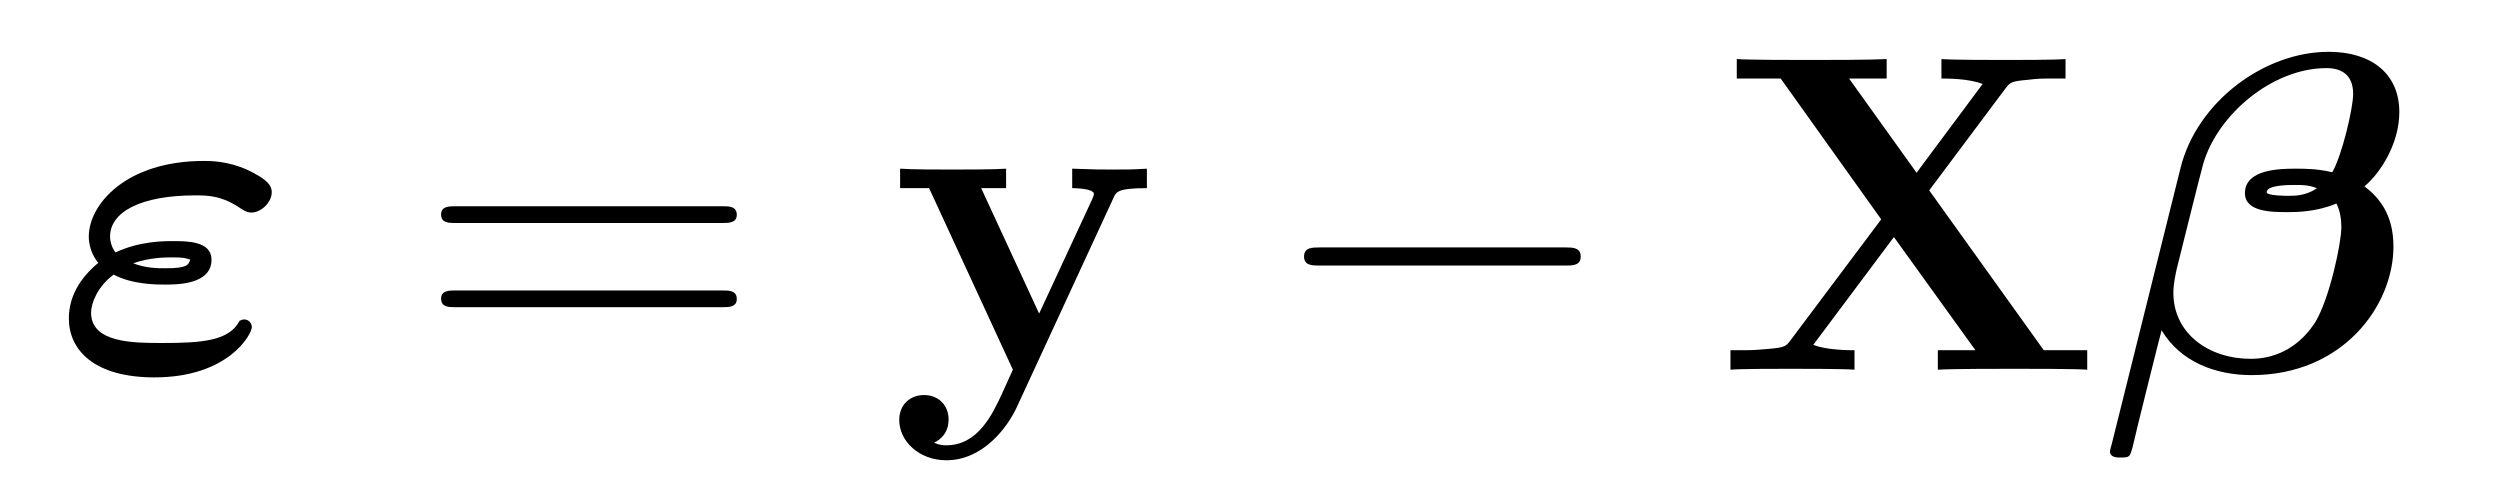 <?xml version='1.0' encoding='UTF-8'?>
<!-- This file was generated by dvisvgm 2.8.1 -->
<svg version='1.1' xmlns='http://www.w3.org/2000/svg' xmlns:xlink='http://www.w3.org/1999/xlink' width='66pt' height='13pt' viewBox='0 -13 66 13'>
<g id='page1'>
<g transform='matrix(1 0 0 -1 -127 651)'>
<path d='M133.325 655.531C133.05 654.993 132.309 654.945 131.281 654.945C130.528 654.945 129.404 654.945 129.404 655.746C129.404 655.985 129.572 656.44 130.002 656.75C130.492 656.487 131.138 656.487 131.353 656.487C131.675 656.487 132.584 656.487 132.584 657.145C132.584 657.635 131.938 657.635 131.568 657.635C131.329 657.635 130.683 657.635 130.05 657.336C129.954 657.456 129.906 657.623 129.906 657.754C129.906 658.412 130.731 658.842 132.153 658.842C132.476 658.842 132.859 658.842 133.373 658.484C133.468 658.424 133.552 658.388 133.636 658.388C133.887 658.388 134.174 658.651 134.174 658.926C134.174 659.141 133.983 659.297 133.54 659.512C133.014 659.751 132.56 659.751 132.381 659.751C130.325 659.751 129.344 658.603 129.344 657.754C129.344 657.396 129.524 657.145 129.595 657.061C129.105 656.655 128.818 656.165 128.818 655.591C128.818 654.766 129.476 654.037 131.078 654.037C133.026 654.037 133.648 655.173 133.648 655.364C133.648 655.471 133.564 655.567 133.445 655.567C133.385 655.567 133.337 655.531 133.325 655.531ZM130.516 657.049C130.946 657.205 131.401 657.205 131.52 657.205C131.843 657.205 131.879 657.193 132.022 657.145C131.974 657.001 131.938 656.918 131.365 656.918C131.161 656.918 130.851 656.918 130.516 657.049Z'/>
<path d='M146.068 658.113C146.236 658.113 146.451 658.113 146.451 658.328C146.451 658.555 146.248 658.555 146.068 658.555H139.028C138.86 658.555 138.645 658.555 138.645 658.34C138.645 658.113 138.848 658.113 139.028 658.113H146.068ZM146.068 655.89C146.236 655.89 146.451 655.89 146.451 656.105C146.451 656.332 146.248 656.332 146.068 656.332H139.028C138.86 656.332 138.645 656.332 138.645 656.117C138.645 655.89 138.848 655.89 139.028 655.89H146.068Z'/>
<path d='M156.394 658.771C156.466 658.938 156.513 659.033 157.278 659.033V659.547C156.872 659.524 156.824 659.524 156.334 659.524C156.011 659.524 155.988 659.524 155.306 659.547V659.033C155.318 659.033 155.88 659.033 155.88 658.878C155.88 658.842 155.844 658.771 155.832 658.735L154.433 655.722L152.903 659.033H153.561V659.547C153.274 659.524 152.461 659.524 152.126 659.524C151.78 659.524 151.074 659.524 150.763 659.547V659.033H151.528L153.74 654.24C153.68 654.097 153.513 653.75 153.453 653.607C153.202 653.068 152.82 652.244 151.983 652.244C151.935 652.244 151.792 652.244 151.66 652.315C151.684 652.327 152.043 652.471 152.043 652.925C152.043 653.32 151.756 653.571 151.397 653.571C151.027 653.571 150.74 653.32 150.74 652.913C150.74 652.351 151.266 651.849 151.983 651.849C152.963 651.849 153.608 652.734 153.848 653.26L156.394 658.771Z'/>
<path d='M168.312 656.989C168.516 656.989 168.731 656.989 168.731 657.228C168.731 657.468 168.516 657.468 168.312 657.468H161.845C161.642 657.468 161.427 657.468 161.427 657.228C161.427 656.989 161.642 656.989 161.845 656.989H168.312Z'/>
<path d='M177.931 658.974L179.952 661.675C180.071 661.831 180.119 661.855 180.514 661.891C180.824 661.927 180.872 661.927 181.219 661.927H181.53V662.441C181.254 662.417 180.298 662.417 179.964 662.417C179.593 662.417 178.553 662.417 178.254 662.441V661.927C178.398 661.927 178.983 661.927 179.342 661.783L177.597 659.44L175.815 661.927H176.808V662.441C176.377 662.417 175.254 662.417 174.764 662.417C174.357 662.417 173.174 662.417 172.851 662.441V661.927H174.01L176.664 658.209L174.261 655.005C174.154 654.862 174.118 654.826 173.7 654.79C173.401 654.766 173.341 654.754 173.006 654.754H172.684V654.24C172.959 654.264 173.927 654.264 174.261 654.264C174.632 654.264 175.66 654.264 175.959 654.24V654.754C175.827 654.754 175.218 654.754 174.871 654.897L176.999 657.742L179.151 654.754H178.159V654.24C178.541 654.264 179.736 654.264 180.191 654.264C180.573 654.264 181.805 654.264 182.103 654.24V654.754H180.956L177.931 658.974Z'/>
<path d='M182.751 652.28C182.739 652.256 182.703 652.1 182.703 652.088C182.703 651.921 182.883 651.921 182.99 651.921C183.229 651.921 183.229 651.945 183.301 652.196C183.337 652.387 184.054 655.256 184.066 655.28C184.568 654.443 185.489 654.097 186.445 654.097C188.848 654.097 190.187 655.926 190.187 657.492C190.187 658.328 189.816 658.782 189.422 659.081C189.852 659.44 190.342 660.217 190.342 661.042C190.342 662.058 189.601 662.632 188.477 662.632C186.768 662.632 184.999 661.305 184.568 659.572L182.751 652.28ZM188.167 659.033C187.88 658.83 187.581 658.83 187.413 658.83C187.366 658.83 186.84 658.83 186.84 658.926C186.84 659.117 187.425 659.117 187.581 659.117C187.796 659.117 187.939 659.117 188.167 659.033ZM188.573 659.452C188.178 659.547 187.844 659.547 187.617 659.547C187.234 659.547 186.266 659.547 186.266 658.902C186.266 658.4 186.983 658.4 187.401 658.4C187.605 658.4 188.142 658.4 188.681 658.627C188.776 658.448 188.812 658.209 188.812 658.006C188.812 657.575 188.501 656.129 188.131 655.507C187.76 654.921 187.174 654.527 186.421 654.527C185.309 654.527 184.377 655.196 184.377 656.272C184.377 656.511 184.437 656.762 184.461 656.882C184.64 657.587 185.022 659.153 185.166 659.679C185.548 660.982 186.995 662.202 188.418 662.202C188.86 662.202 189.123 661.986 189.123 661.52C189.123 661.149 188.836 659.918 188.573 659.452Z'/>
</g>
</g>
</svg>